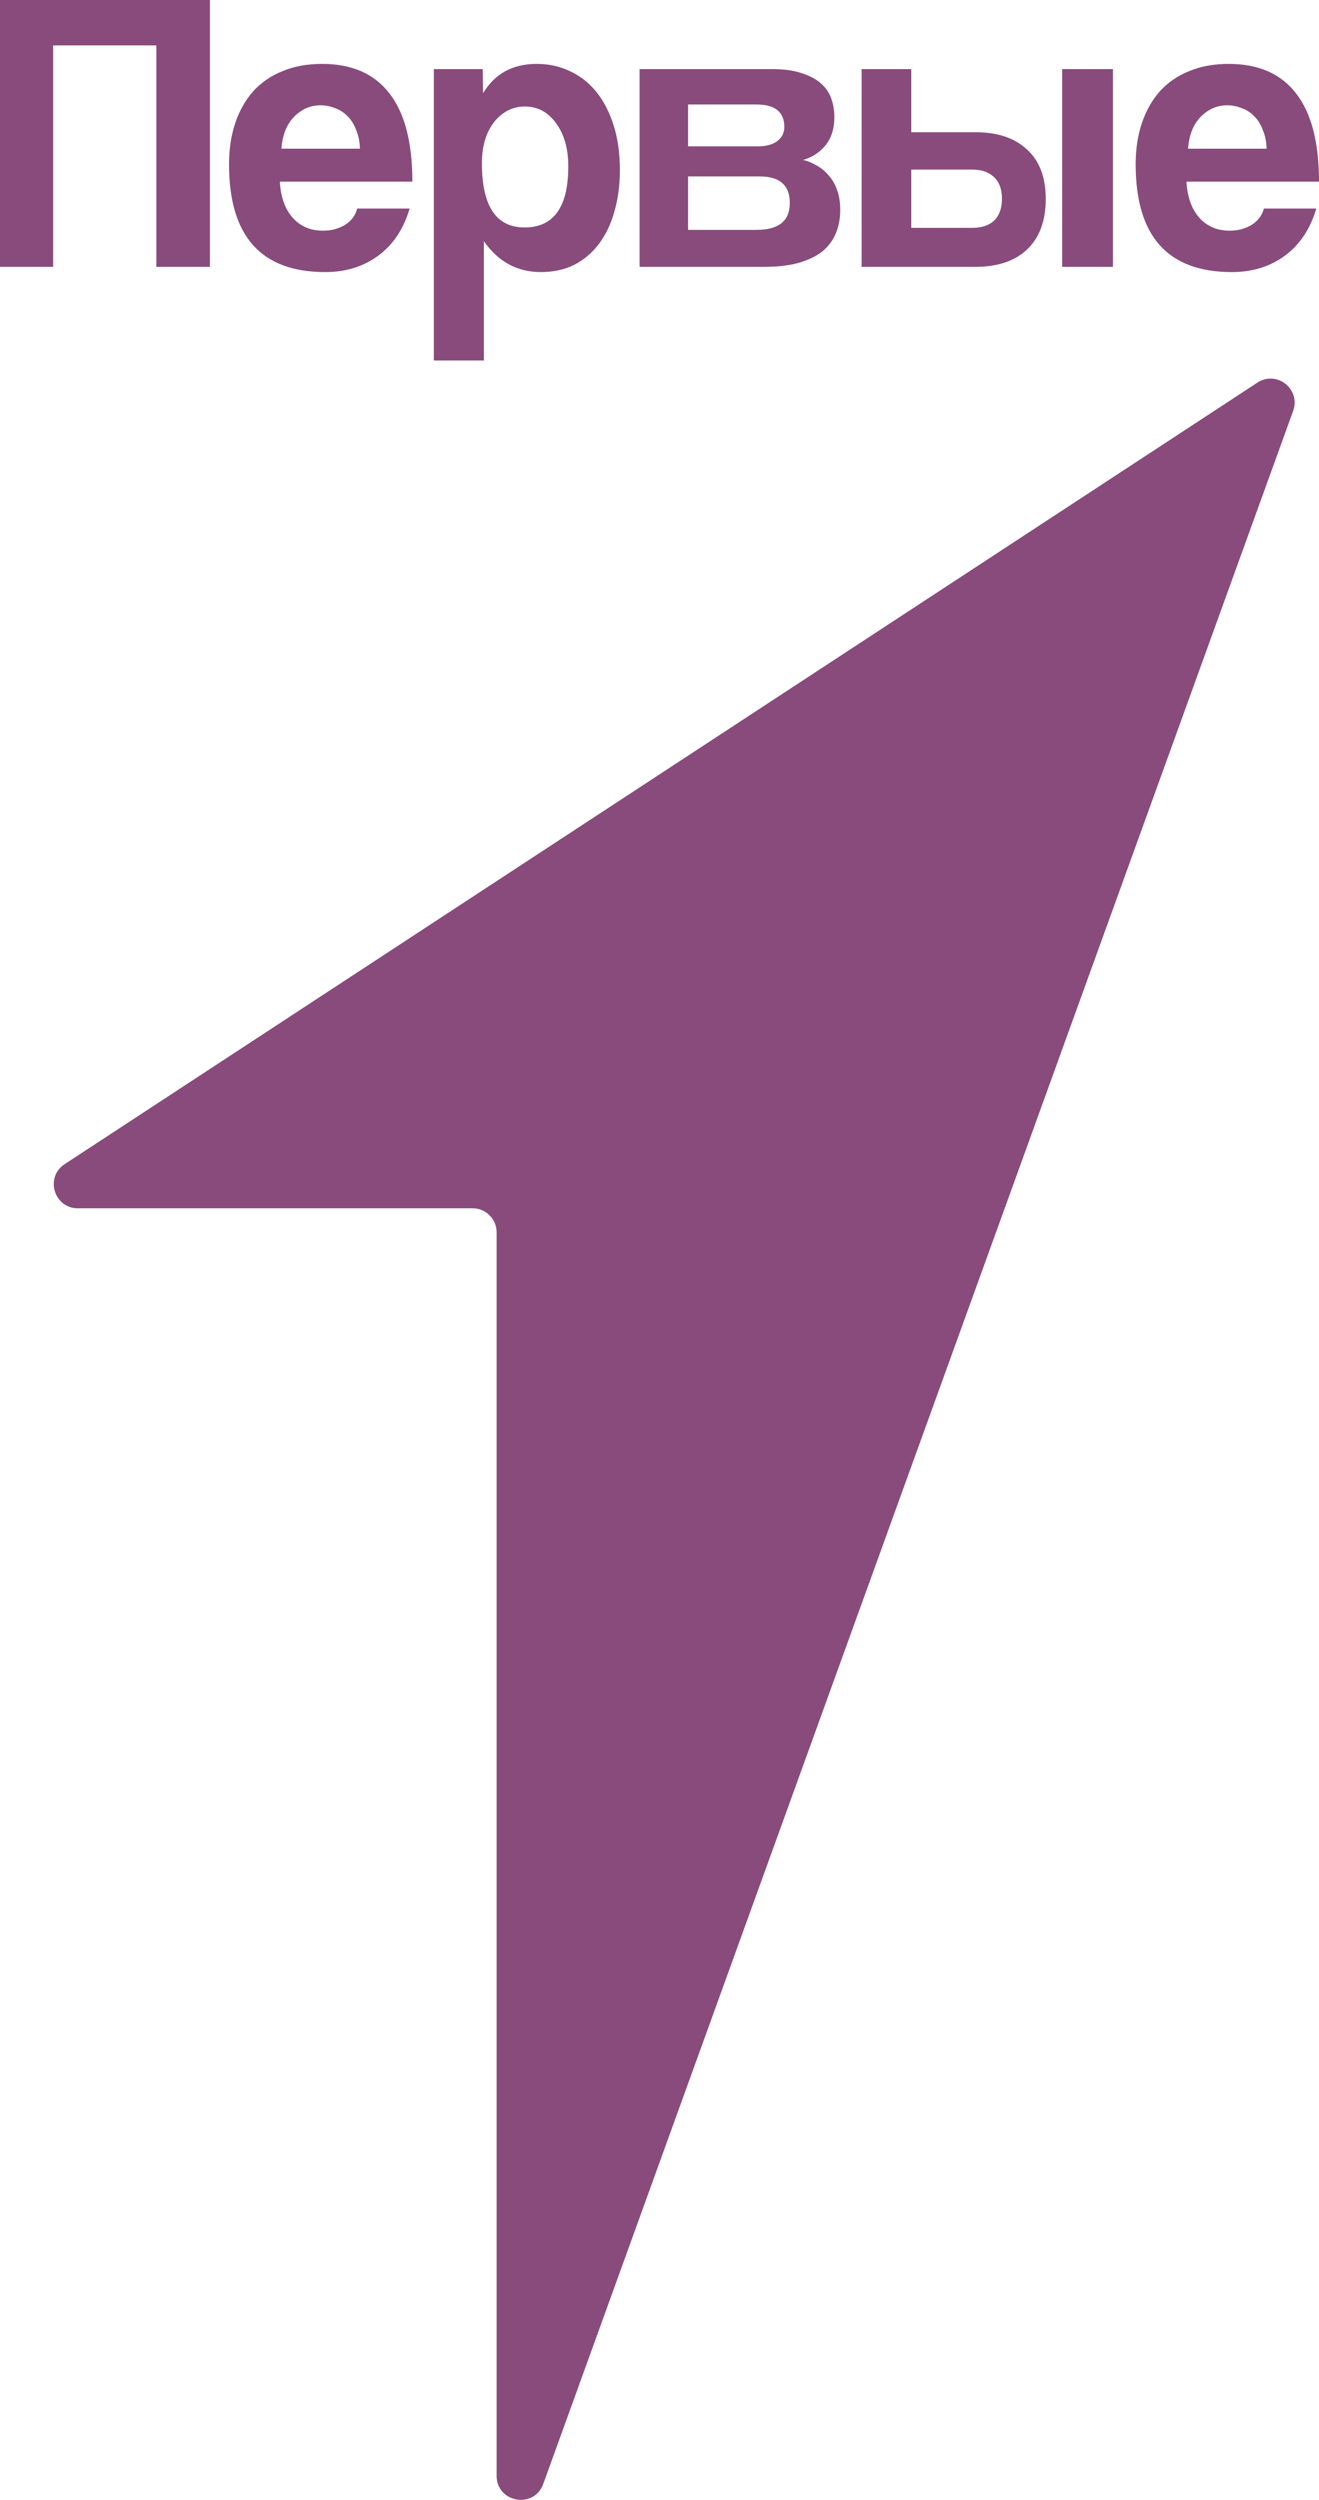 <?xml version="1.0" encoding="UTF-8"?> <svg xmlns="http://www.w3.org/2000/svg" xmlns:xlink="http://www.w3.org/1999/xlink" xmlns:xodm="http://www.corel.com/coreldraw/odm/2003" xml:space="preserve" width="347.943mm" height="659.379mm" version="1.1" style="shape-rendering:geometricPrecision; text-rendering:geometricPrecision; image-rendering:optimizeQuality; fill-rule:evenodd; clip-rule:evenodd" viewBox="0 0 46533.81 88185.11"> <defs> <style type="text/css"> .fil0 {fill:#884B7C;fill-rule:nonzero} </style> </defs> <g id="Слой_x0020_1">  <g id="_2800569225456"> <path class="fil0" d="M16672.86 42623.97l-13926.46 0c-842.28,0 -1169.09,-1095.45 -464.63,-1557.01l42078.12 -27569.48c681.07,-446.7 1538.68,231.12 1261.58,997.28l-26455.97 73130.01c-322.79,892.99 -1644.82,661.02 -1644.82,-288.56l0 -43864.56c0,-468.3 -379.53,-847.68 -847.82,-847.68z"></path> <polygon class="fil0" points="5516.19,9413.43 5516.19,1601.85 1875.57,1601.85 1875.57,9413.43 -0,9413.43 -0,0 7405.41,0 7405.41,9413.43 "></polygon> <path class="fil0" d="M9872.84 6407.88c27.6,529.33 174.68,949.91 441.35,1261.73 275.77,312 634.23,467.96 1075.6,467.96 294.28,0 551.66,-66.17 772.32,-198.59 229.78,-141.68 376.85,-335.41 441.22,-581.18l1847.91 0c-211.39,718.32 -579.12,1271.18 -1103.19,1658.63 -524.06,387.59 -1149.21,581.33 -1875.55,581.33 -2261.69,0 -3392.37,-1266.6 -3392.37,-3799.49 0,-538.73 73.44,-1025.36 220.51,-1460.18 147.22,-434.77 358.66,-808.04 634.42,-1120.04 285.03,-311.81 629.83,-548.13 1034.29,-708.86 404.44,-169.94 868.92,-255.04 1392.79,-255.04 1048.13,0 1838.84,345.01 2372.03,1034.81 542.39,690 813.62,1729.54 813.62,3118.94l-4674.95 0zm2827 -1162.49c-9.08,-255.23 -55.11,-477.22 -137.82,-666.22 -73.58,-198.64 -174.66,-359.17 -303.36,-482.13 -128.68,-132.23 -275.95,-226.73 -441.35,-283.5 -165.41,-66.04 -335.55,-99.22 -510.27,-99.22 -358.61,0 -671.09,137.14 -937.78,411.18 -257.37,264.48 -404.44,637.95 -441.35,1119.9l2771.94 0z"></path> <path class="fil0" d="M15305.32 12716.64l0 -10278.23 1723.81 0 13.8 850.68c413.71,-690 1043.58,-1035 1889.41,-1035 422.78,0 813.62,85.09 1172.09,255.23 367.72,170.13 680.2,415.9 937.97,737.12 257.23,321.27 459.5,713.59 606.76,1176.68 146.89,463.23 220.51,987.64 220.51,1573.69 0,529.32 -64.36,1015.94 -192.91,1460.17 -119.76,434.77 -299.16,812.96 -538.2,1134.23 -238.71,321.22 -533.01,571.71 -882.35,751.31 -340.13,170.13 -730.93,255.18 -1172.28,255.18 -836.56,0 -1507.69,-363.87 -2013.37,-1091.58l0 4210.53 -1765.26 0zm3199.45 -4692.47c1029.8,0 1544.41,-718.46 1544.41,-2154.87 0,-623.95 -142.54,-1129.5 -427.38,-1517.09 -285.03,-396.9 -652.76,-595.32 -1103.19,-595.32 -432.1,0 -795.28,184.28 -1089.58,552.87 -285.03,368.55 -427.57,850.68 -427.57,1445.99 0,1512.22 501.2,2268.41 1503.3,2268.41z"></path> <path class="fil0" d="M26732.88 5162.5c294.28,0 524.26,-61.51 689.67,-184.27 165.41,-132.28 248.3,-288.42 248.3,-498.34 0,-529.26 -326.28,-793.91 -979.08,-793.91l-2416.64 0 0 1476.51 2457.75 0zm-41.11 2946.61c781.48,0 1172.28,-316.54 1172.28,-949.77 0,-623.96 -354.26,-935.72 -1062.08,-935.72l-2526.84 0 0 1885.49 2416.64 0zm-4126.65 1304.36l0 -6975.06 4692.02 0c404.44,0 744.53,47.17 1020.47,141.67 275.57,85.1 500.96,203.18 675.83,354.45 174.53,151.27 298.68,330.82 372.12,538.68 73.64,208.06 110.5,425.37 110.5,652.29 0,415.76 -105.96,751.31 -317.35,1006.54 -202.13,245.77 -464.09,415.9 -785.84,510.4 165.28,37.73 326.28,103.92 482.63,198.4 156.14,85.1 294.15,198.46 413.56,340.33 128.7,141.63 230.11,316.5 303.56,524.54 73.44,198.46 110.35,434.77 110.35,708.86 0,292.96 -50.71,562.32 -151.81,808.1 -101.08,245.59 -257.37,458.37 -468.81,637.9 -211.39,170.14 -491.88,307.09 -841.28,411.24 -340.09,94.5 -749.26,141.67 -1227.34,141.67l-4388.6 0z"></path> <path class="fil0" d="M37472.11 2438.41l1792.85 0 0 6975.02 -1792.85 0 0 -6975.02zm-5323.04 3544.26l0 2055.49 2151.51 0c330.87,0 588.11,-84.91 772.04,-255.04 183.8,-179.59 275.91,-434.77 275.91,-765.63 0,-340.27 -92.11,-595.32 -275.91,-765.65 -183.93,-179.4 -441.17,-269.16 -772.04,-269.16l-2151.51 0zm0 -3544.26l0 2225.76 2261.54 0c781.63,0 1388.41,203.18 1820.3,609.64 441.51,396.9 662.02,978.03 662.02,1743.67 0,775.09 -220.51,1370.54 -662.02,1786.31 -431.9,406.46 -1038.68,609.64 -1820.3,609.64l-4012.94 0 0 -6975.02 1751.4 0z"></path> <path class="fil0" d="M41858.9 6407.88c27.26,529.33 174.48,949.91 441.17,1261.73 275.57,312 634.37,467.96 1075.59,467.96 294.29,0 551.66,-66.17 772.32,-198.59 229.78,-141.68 376.85,-335.41 441.22,-581.18l1848.11 0c-211.59,718.32 -579.32,1271.18 -1103.19,1658.63 -524.07,387.59 -1149.56,581.33 -1875.61,581.33 -2261.69,0 -3392.52,-1266.6 -3392.52,-3799.49 0,-538.73 73.64,-1025.36 220.52,-1460.18 147.41,-434.77 358.8,-808.04 634.41,-1120.04 285.03,-311.81 629.85,-548.13 1034.29,-708.86 404.5,-169.94 868.92,-255.04 1392.99,-255.04 1047.94,0 1838.51,345.01 2371.83,1034.81 542.41,690 813.78,1729.54 813.78,3118.94l-4674.91 0zm2826.99 -1162.49c-9.25,-255.23 -55.25,-477.22 -137.99,-666.22 -73.45,-198.64 -174.49,-359.17 -303.23,-482.13 -129.02,-132.23 -276.09,-226.73 -441.5,-283.5 -165.26,-66.04 -335.74,-99.22 -510.27,-99.22 -358.46,0 -670.95,137.14 -937.58,411.18 -257.76,264.48 -404.64,637.95 -441.5,1119.9l2772.08 0z"></path> </g> </g> </svg> 